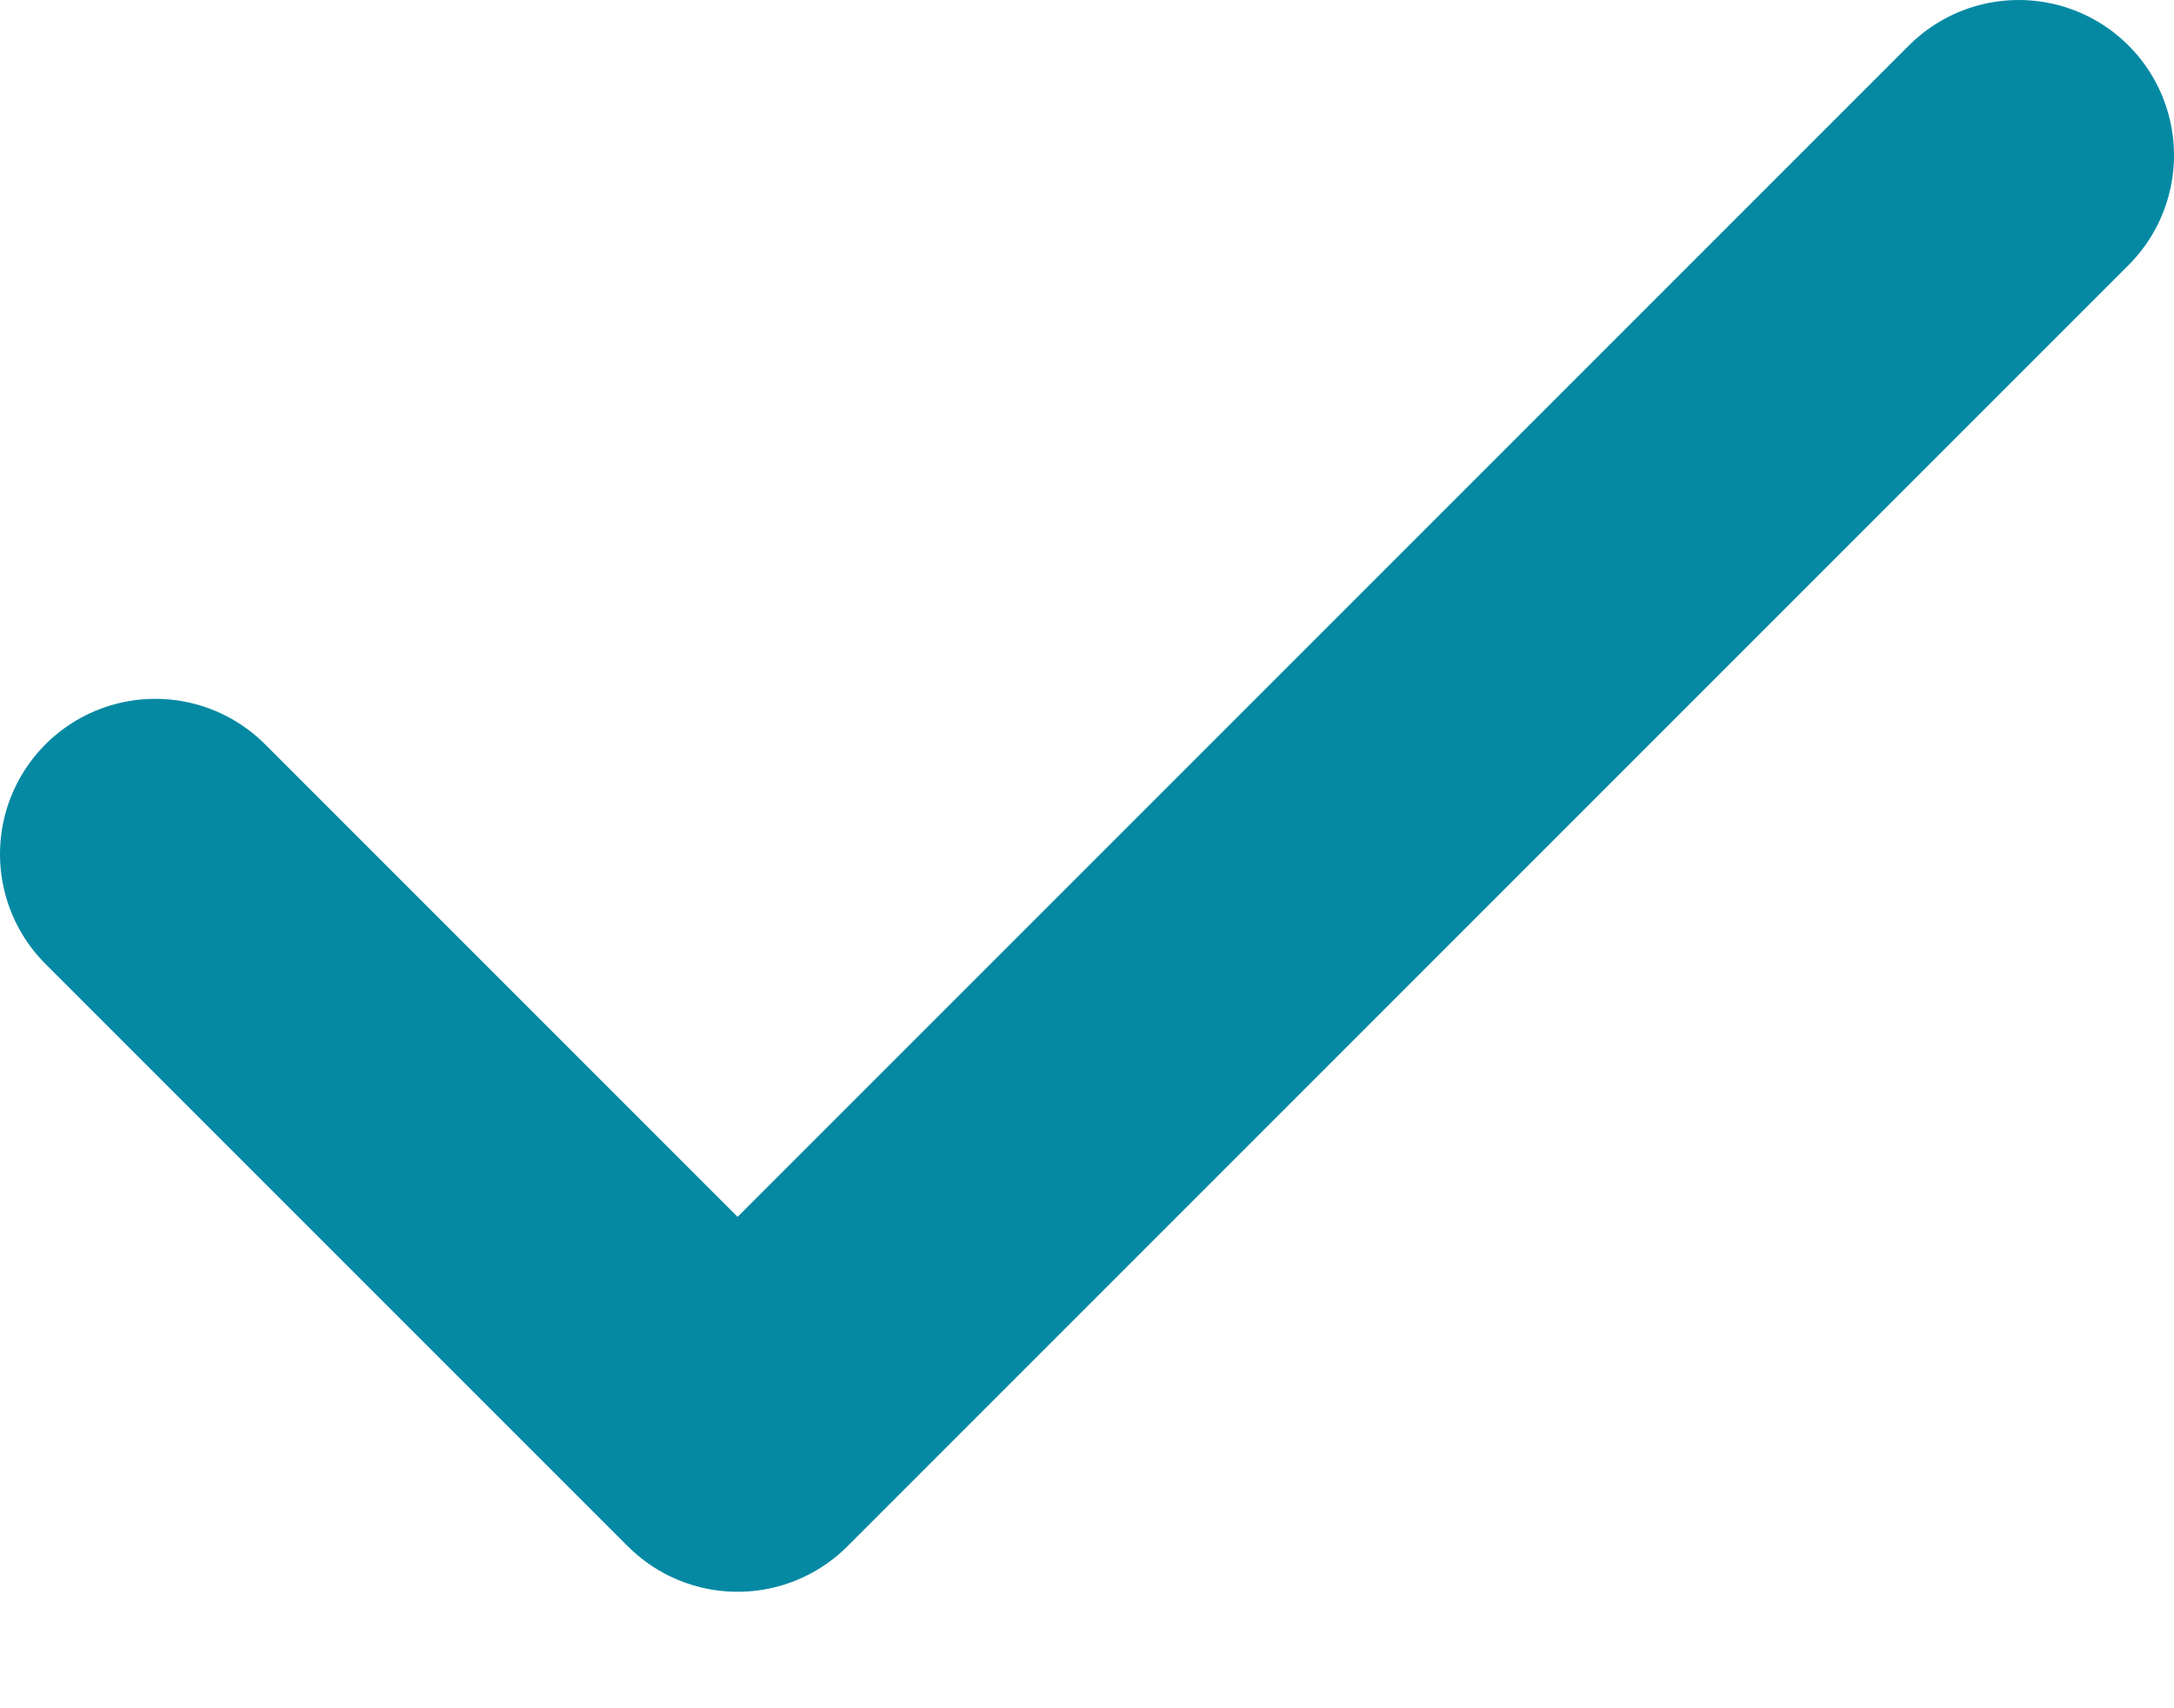 <svg width="14" height="11" viewBox="0 0 14 11" fill="none" xmlns="http://www.w3.org/2000/svg">
<path d="M13 1L4.75 9.25L1 5.5" stroke="#0589A3" stroke-width="2" stroke-linecap="round" stroke-linejoin="round"/>
</svg>